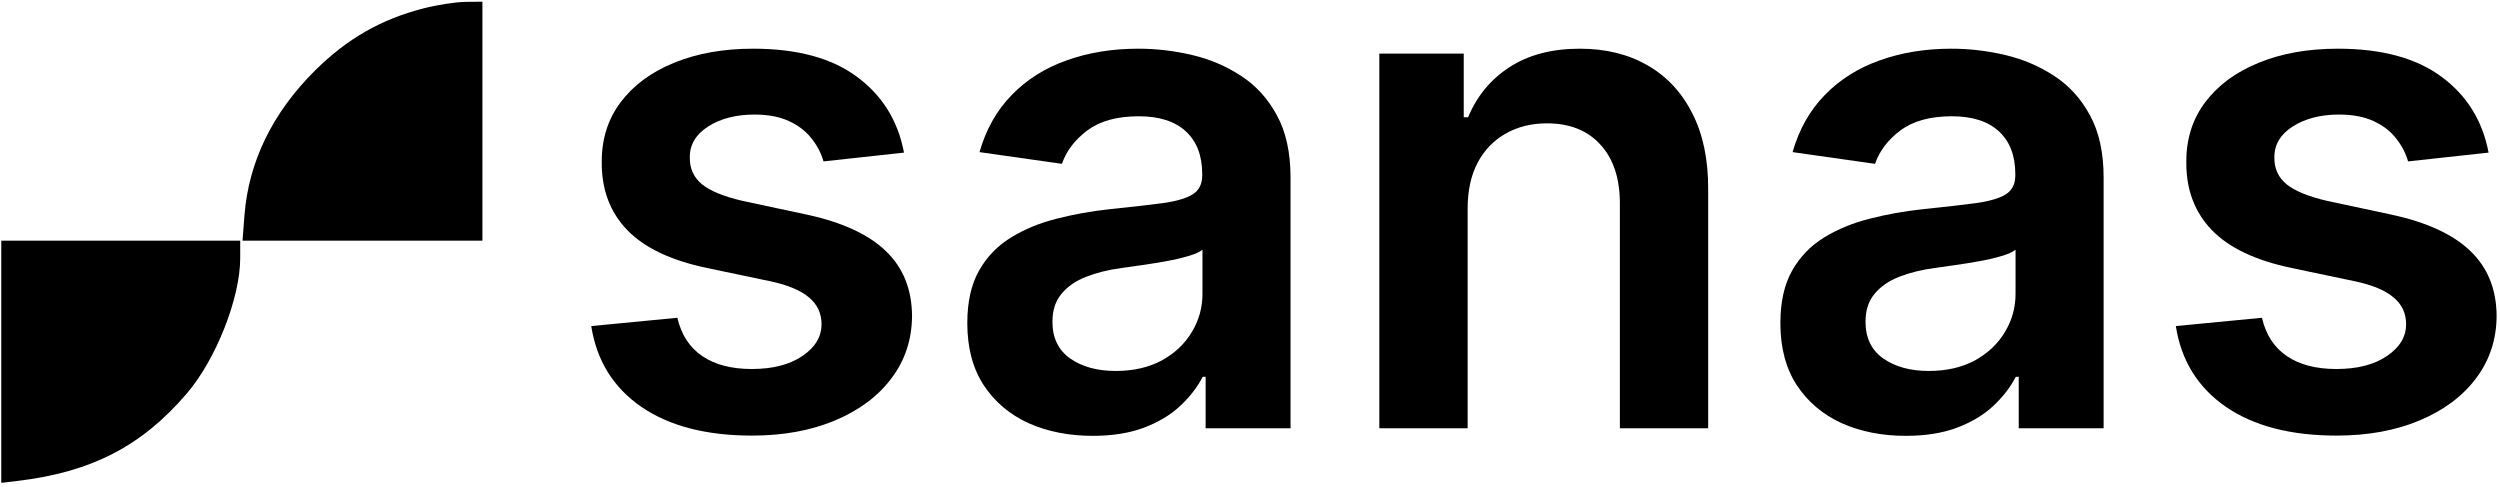 <svg width="380" height="74" viewBox="0 0 380 74" fill="none" xmlns="http://www.w3.org/2000/svg">
<path fill-rule="evenodd" clip-rule="evenodd" d="M64.372 1.273C57.918 2.933 52.766 5.883 47.904 10.699C41.435 17.109 37.787 24.588 37.16 32.726L36.862 36.585H55.095H73.327V18.422V0.258L70.715 0.286C69.279 0.301 66.424 0.745 64.372 1.273ZM0.194 54.988V73.391L2.557 73.114C13.866 71.786 21.54 67.831 28.412 59.789C32.836 54.613 36.512 45.287 36.512 39.243V36.585H18.353H0.194V54.988Z" fill="black"/>
<path d="M137.407 23.198L125.171 24.532C124.825 23.297 124.219 22.135 123.354 21.047C122.513 19.959 121.376 19.082 119.942 18.414C118.509 17.747 116.753 17.413 114.677 17.413C111.884 17.413 109.535 18.019 107.632 19.23C105.753 20.441 104.826 22.011 104.851 23.939C104.826 25.596 105.432 26.943 106.668 27.981C107.928 29.019 110.005 29.872 112.897 30.54L122.612 32.616C128.001 33.778 132.006 35.62 134.626 38.141C137.271 40.663 138.606 43.963 138.631 48.041C138.606 51.626 137.555 54.79 135.479 57.534C133.427 60.253 130.572 62.379 126.913 63.912C123.255 65.445 119.052 66.211 114.306 66.211C107.335 66.211 101.723 64.752 97.472 61.835C93.22 58.894 90.686 54.802 89.87 49.562L102.959 48.301C103.553 50.872 104.814 52.812 106.742 54.123C108.67 55.433 111.179 56.088 114.269 56.088C117.458 56.088 120.016 55.433 121.945 54.123C123.898 52.812 124.874 51.193 124.874 49.265C124.874 47.634 124.244 46.286 122.983 45.223C121.747 44.16 119.819 43.345 117.198 42.776L107.483 40.737C102.02 39.599 97.978 37.684 95.358 34.989C92.738 32.27 91.44 28.834 91.465 24.681C91.44 21.171 92.392 18.13 94.32 15.559C96.273 12.963 98.98 10.961 102.44 9.552C105.926 8.118 109.943 7.401 114.491 7.401C121.166 7.401 126.419 8.823 130.251 11.666C134.107 14.508 136.493 18.352 137.407 23.198Z" fill="black"/>
<path d="M166.089 66.248C162.48 66.248 159.229 65.605 156.337 64.32C153.469 63.01 151.195 61.081 149.514 58.535C147.858 55.989 147.03 52.85 147.03 49.117C147.03 45.903 147.623 43.246 148.809 41.145C149.996 39.043 151.615 37.362 153.667 36.102C155.719 34.841 158.03 33.889 160.601 33.246C163.197 32.579 165.879 32.097 168.647 31.8C171.985 31.454 174.691 31.145 176.768 30.873C178.844 30.577 180.352 30.132 181.292 29.538C182.256 28.92 182.738 27.969 182.738 26.683V26.461C182.738 23.667 181.91 21.504 180.254 19.972C178.597 18.439 176.212 17.673 173.097 17.673C169.809 17.673 167.201 18.39 165.273 19.823C163.37 21.257 162.084 22.95 161.417 24.903L148.884 23.123C149.872 19.663 151.504 16.77 153.778 14.447C156.052 12.098 158.833 10.343 162.121 9.181C165.409 7.995 169.043 7.401 173.023 7.401C175.767 7.401 178.498 7.723 181.218 8.365C183.937 9.008 186.421 10.071 188.671 11.554C190.92 13.013 192.725 15.003 194.085 17.524C195.469 20.046 196.161 23.198 196.161 26.98V65.098H183.257V57.275H182.812C181.996 58.857 180.847 60.34 179.364 61.724C177.905 63.084 176.063 64.184 173.839 65.024C171.639 65.84 169.055 66.248 166.089 66.248ZM169.574 56.385C172.269 56.385 174.605 55.853 176.583 54.79C178.56 53.702 180.08 52.269 181.143 50.489C182.231 48.709 182.775 46.768 182.775 44.667V37.956C182.355 38.302 181.638 38.623 180.624 38.92C179.636 39.216 178.523 39.476 177.287 39.698C176.051 39.921 174.827 40.119 173.616 40.292C172.405 40.465 171.354 40.613 170.464 40.737C168.462 41.008 166.67 41.453 165.088 42.072C163.506 42.69 162.257 43.555 161.343 44.667C160.428 45.755 159.971 47.164 159.971 48.894C159.971 51.366 160.873 53.233 162.677 54.493C164.482 55.754 166.781 56.385 169.574 56.385Z" fill="black"/>
<path d="M223.081 31.726V65.098H209.658V8.143H222.488V17.821H223.156C224.466 14.632 226.555 12.098 229.422 10.22C232.314 8.341 235.886 7.401 240.138 7.401C244.069 7.401 247.493 8.242 250.41 9.923C253.351 11.604 255.626 14.039 257.232 17.228C258.864 20.417 259.667 24.285 259.643 28.834V65.098H246.22V30.91C246.22 27.103 245.231 24.125 243.253 21.974C241.3 19.823 238.593 18.748 235.133 18.748C232.784 18.748 230.695 19.267 228.866 20.305C227.061 21.319 225.64 22.79 224.602 24.718C223.588 26.646 223.081 28.982 223.081 31.726Z" fill="black"/>
<path d="M289.678 66.248C286.069 66.248 282.818 65.605 279.926 64.32C277.058 63.01 274.784 61.081 273.103 58.535C271.447 55.989 270.618 52.85 270.618 49.117C270.618 45.903 271.212 43.246 272.398 41.145C273.585 39.043 275.204 37.362 277.256 36.102C279.308 34.841 281.619 33.889 284.19 33.246C286.785 32.579 289.468 32.097 292.236 31.8C295.573 31.454 298.28 31.145 300.357 30.873C302.433 30.577 303.941 30.132 304.881 29.538C305.845 28.92 306.327 27.969 306.327 26.683V26.461C306.327 23.667 305.499 21.504 303.842 19.972C302.186 18.439 299.801 17.673 296.686 17.673C293.398 17.673 290.79 18.39 288.862 19.823C286.958 21.257 285.673 22.95 285.006 24.903L272.472 23.123C273.461 19.663 275.093 16.77 277.367 14.447C279.641 12.098 282.422 10.343 285.71 9.181C288.998 7.995 292.632 7.401 296.612 7.401C299.356 7.401 302.087 7.723 304.807 8.365C307.526 9.008 310.01 10.071 312.26 11.554C314.509 13.013 316.314 15.003 317.673 17.524C319.058 20.046 319.75 23.198 319.75 26.98V65.098H306.846V57.275H306.401C305.585 58.857 304.436 60.34 302.953 61.724C301.494 63.084 299.652 64.184 297.428 65.024C295.227 65.84 292.644 66.248 289.678 66.248ZM293.163 56.385C295.858 56.385 298.194 55.853 300.171 54.79C302.149 53.702 303.669 52.269 304.732 50.489C305.82 48.709 306.364 46.768 306.364 44.667V37.956C305.944 38.302 305.227 38.623 304.213 38.92C303.224 39.216 302.112 39.476 300.876 39.698C299.64 39.921 298.416 40.119 297.205 40.292C295.994 40.465 294.943 40.613 294.053 40.737C292.051 41.008 290.259 41.453 288.677 42.072C287.094 42.69 285.846 43.555 284.931 44.667C284.017 45.755 283.559 47.164 283.559 48.894C283.559 51.366 284.462 53.233 286.266 54.493C288.071 55.754 290.37 56.385 293.163 56.385Z" fill="black"/>
<path d="M378.263 23.198L366.026 24.532C365.68 23.297 365.075 22.135 364.209 21.047C363.369 19.959 362.232 19.082 360.798 18.414C359.364 17.747 357.609 17.413 355.532 17.413C352.739 17.413 350.391 18.019 348.487 19.23C346.608 20.441 345.681 22.011 345.706 23.939C345.681 25.596 346.287 26.943 347.523 27.981C348.784 29.019 350.86 29.872 353.753 30.54L363.468 32.616C368.857 33.778 372.861 35.62 375.482 38.141C378.127 40.663 379.462 43.963 379.486 48.041C379.462 51.626 378.411 54.79 376.335 57.534C374.283 60.253 371.428 62.379 367.769 63.912C364.11 65.445 359.908 66.211 355.162 66.211C348.191 66.211 342.579 64.752 338.327 61.835C334.075 58.894 331.541 54.802 330.726 49.562L343.815 48.301C344.408 50.872 345.669 52.812 347.597 54.123C349.525 55.433 352.035 56.088 355.125 56.088C358.314 56.088 360.872 55.433 362.8 54.123C364.753 52.812 365.73 51.193 365.73 49.265C365.73 47.634 365.099 46.286 363.838 45.223C362.602 44.16 360.674 43.345 358.054 42.776L348.339 40.737C342.876 39.599 338.834 37.684 336.214 34.989C333.593 32.27 332.295 28.834 332.32 24.681C332.295 21.171 333.247 18.13 335.175 15.559C337.128 12.963 339.835 10.961 343.296 9.552C346.782 8.118 350.799 7.401 355.347 7.401C362.022 7.401 367.275 8.823 371.106 11.666C374.963 14.508 377.348 18.352 378.263 23.198Z" fill="black"/>
</svg>
